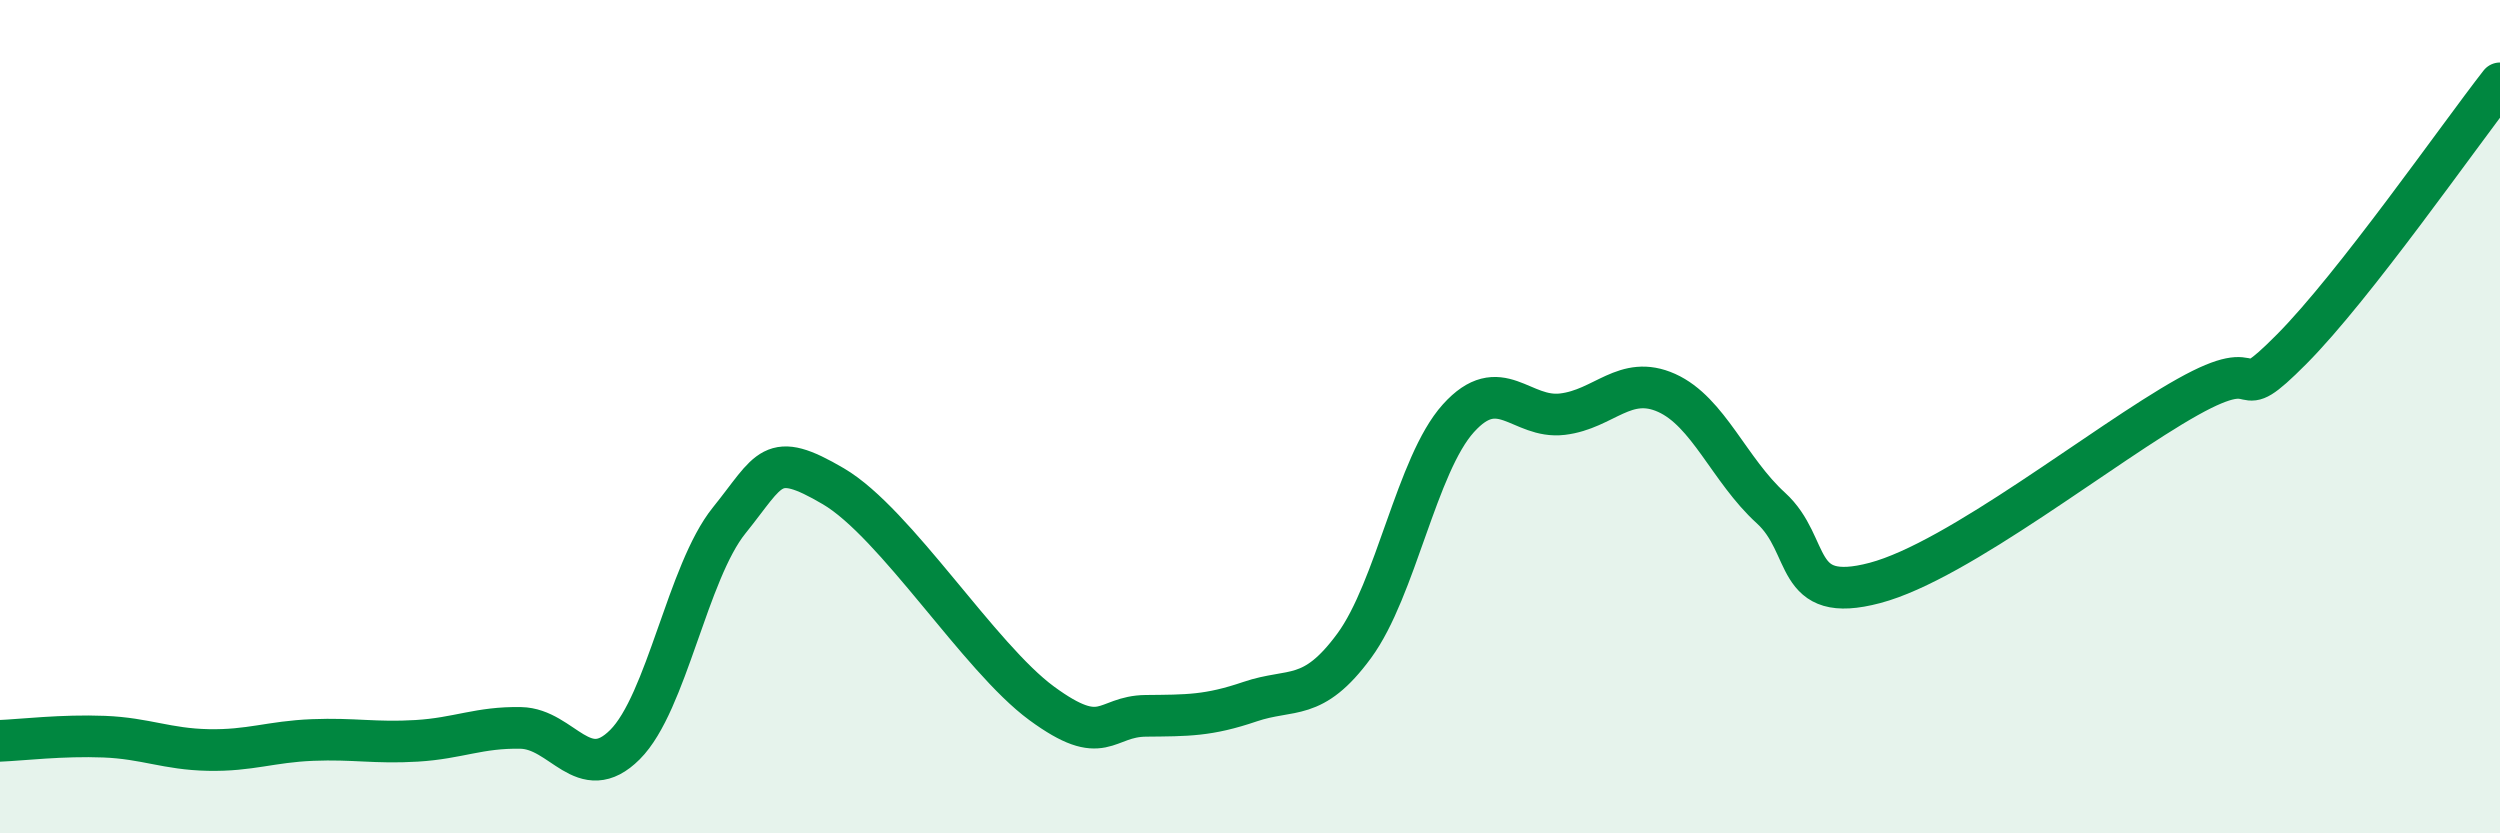 
    <svg width="60" height="20" viewBox="0 0 60 20" xmlns="http://www.w3.org/2000/svg">
      <path
        d="M 0,17.78 C 0.5,17.76 1.5,17.64 2.5,17.68 C 3.5,17.72 4,17.98 5,18 C 6,18.02 6.5,17.8 7.5,17.76 C 8.5,17.72 9,17.84 10,17.78 C 11,17.72 11.5,17.45 12.5,17.47 C 13.5,17.49 14,18.87 15,17.87 C 16,16.87 16.5,13.73 17.5,12.49 C 18.5,11.25 18.5,10.79 20,11.67 C 21.5,12.55 23.5,15.78 25,16.88 C 26.5,17.98 26.5,17.19 27.5,17.18 C 28.5,17.17 29,17.18 30,16.84 C 31,16.5 31.5,16.86 32.5,15.5 C 33.5,14.14 34,11.15 35,10.04 C 36,8.93 36.5,10.06 37.5,9.94 C 38.5,9.82 39,8.98 40,9.43 C 41,9.88 41.5,11.28 42.5,12.19 C 43.5,13.1 43,14.52 45,13.99 C 47,13.46 50.5,10.65 52.5,9.53 C 54.5,8.41 53.5,9.89 55,8.38 C 56.5,6.87 59,3.28 60,2L60 20L0 20Z"
        fill="#008740"
        opacity="0.1"
        stroke-linecap="round"
        stroke-linejoin="round"
      />
      <path
        d="M 0,17.78 C 0.5,17.76 1.5,17.64 2.5,17.68 C 3.5,17.72 4,17.98 5,18 C 6,18.02 6.5,17.8 7.5,17.76 C 8.5,17.72 9,17.84 10,17.78 C 11,17.72 11.5,17.45 12.5,17.47 C 13.5,17.49 14,18.87 15,17.87 C 16,16.87 16.5,13.73 17.5,12.49 C 18.5,11.25 18.5,10.79 20,11.67 C 21.5,12.55 23.5,15.78 25,16.88 C 26.5,17.98 26.5,17.19 27.5,17.18 C 28.5,17.17 29,17.18 30,16.84 C 31,16.5 31.5,16.86 32.5,15.5 C 33.5,14.14 34,11.15 35,10.04 C 36,8.93 36.5,10.06 37.5,9.94 C 38.5,9.82 39,8.98 40,9.43 C 41,9.88 41.5,11.28 42.5,12.19 C 43.5,13.1 43,14.52 45,13.99 C 47,13.46 50.5,10.65 52.5,9.53 C 54.5,8.41 53.5,9.89 55,8.38 C 56.5,6.87 59,3.28 60,2"
        stroke="#008740"
        stroke-width="1"
        fill="none"
        stroke-linecap="round"
        stroke-linejoin="round"
      />
    </svg>
  